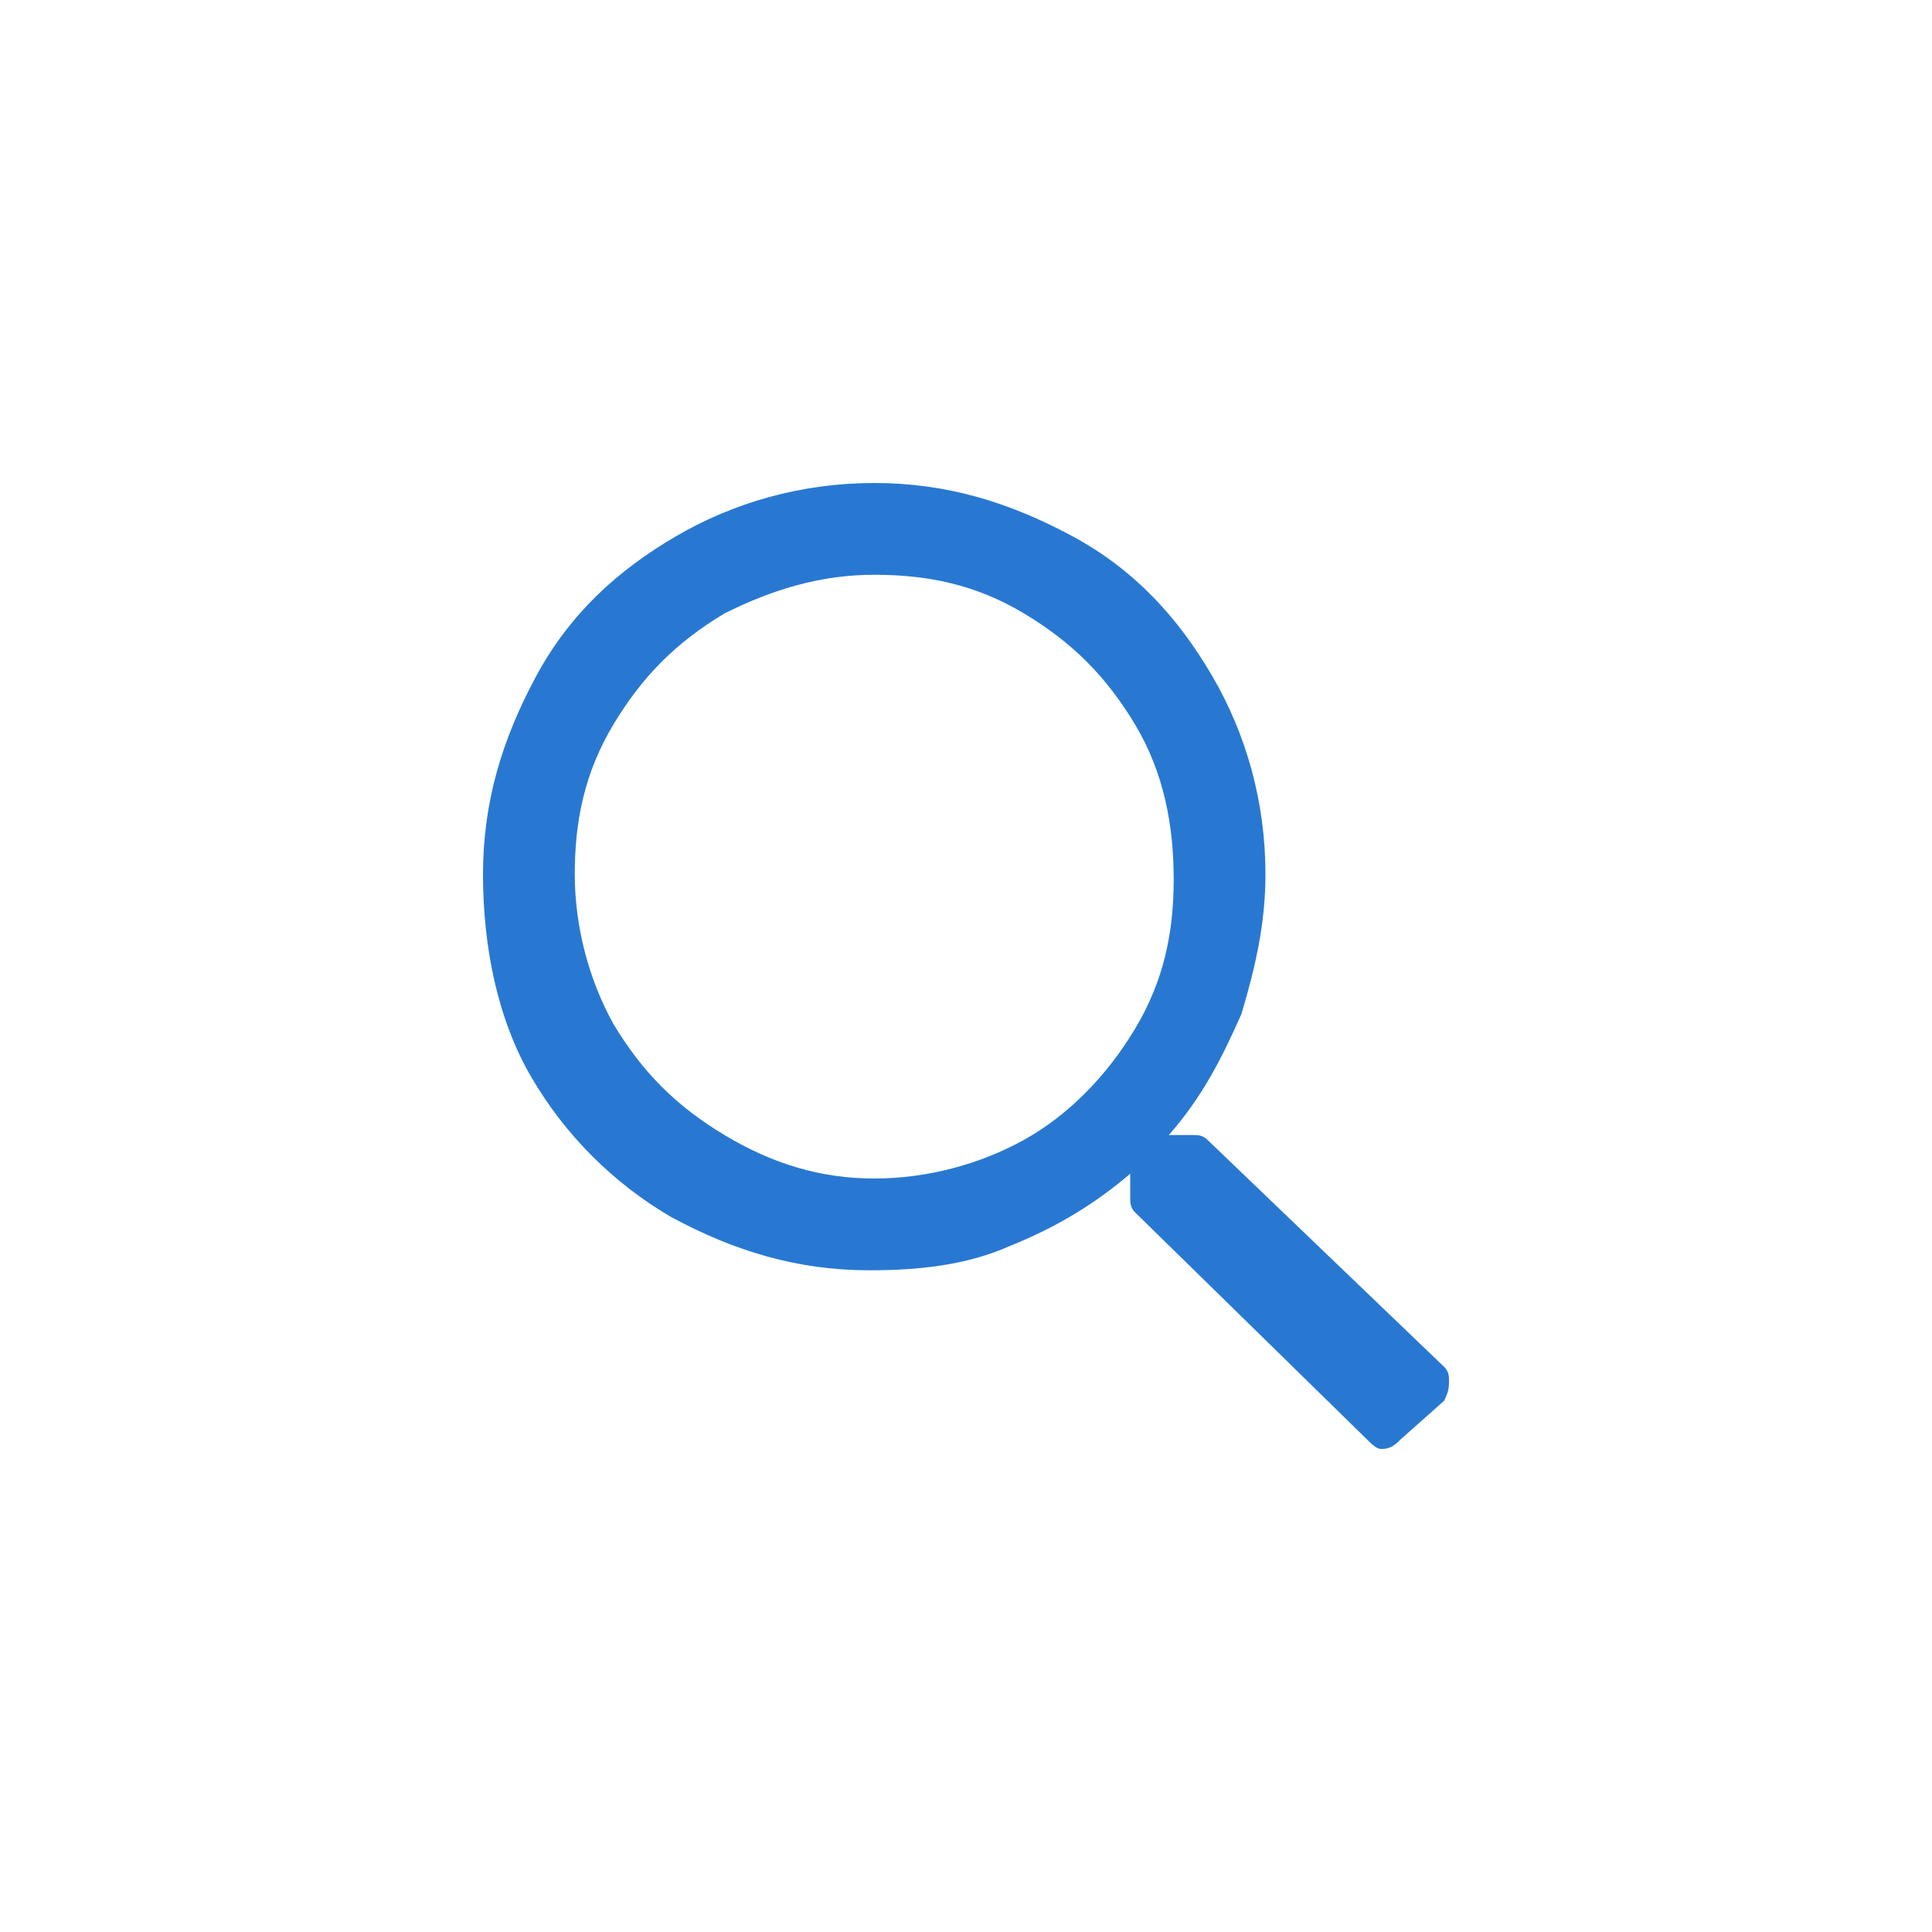 <?xml version="1.0" encoding="utf-8"?>
<!-- Generator: Adobe Illustrator 25.0.0, SVG Export Plug-In . SVG Version: 6.00 Build 0)  -->
<!DOCTYPE svg PUBLIC "-//W3C//DTD SVG 1.1//EN" "http://www.w3.org/Graphics/SVG/1.1/DTD/svg11.dtd">
<svg version="1.1" id="Layer_1" xmlns:x="http://ns.adobe.com/Extensibility/1.0/" xmlns:i="http://ns.adobe.com/AdobeIllustrator/10.0/" xmlns:graph="http://ns.adobe.com/Graphs/1.0/"
	 xmlns="http://www.w3.org/2000/svg" xmlns:xlink="http://www.w3.org/1999/xlink" x="0px" y="0px" width="40px" height="40px"
	 viewBox="0 0 40 40" style="enable-background:new 0 0 40 40;" xml:space="preserve">
<style type="text/css">
	.st0{fill:#2878D2;}
</style>
<desc>Created with Sketch.</desc>
<g id="icon-search">
	<path id="_xF002_" class="st0" d="M29.9,28.3c0.1,0.1,0.1,0.2,0.1,0.3c0,0.1,0,0.2-0.1,0.4L29,29.8c-0.1,0.1-0.2,0.2-0.4,0.2
		c-0.1,0-0.2-0.1-0.3-0.2l-4.8-4.7c-0.1-0.1-0.1-0.2-0.1-0.3v-0.5c-0.7,0.6-1.5,1.1-2.5,1.5c-0.9,0.4-1.9,0.5-2.9,0.5
		c-1.5,0-2.8-0.4-4.1-1.1c-1.2-0.7-2.2-1.7-2.9-2.9S10,19.6,10,18.1s0.4-2.8,1.1-4.1s1.7-2.2,2.9-2.9s2.6-1.1,4.1-1.1
		s2.8,0.4,4.1,1.1s2.2,1.7,2.9,2.9c0.7,1.2,1.1,2.6,1.1,4.1c0,1-0.2,1.9-0.5,2.9c-0.4,0.9-0.8,1.7-1.5,2.5h0.5c0.1,0,0.2,0,0.3,0.1
		L29.9,28.3z M18.1,24.4c1.1,0,2.2-0.3,3.1-0.8s1.7-1.3,2.3-2.3s0.8-2,0.8-3.1S24.1,16,23.5,15s-1.3-1.7-2.3-2.3
		c-1-0.6-2-0.8-3.1-0.8S16,12.2,15,12.7c-1,0.6-1.7,1.3-2.3,2.3c-0.6,1-0.8,2-0.8,3.1s0.3,2.2,0.8,3.1c0.6,1,1.3,1.7,2.3,2.3
		S17,24.4,18.1,24.4z"/>
</g>
</svg>
